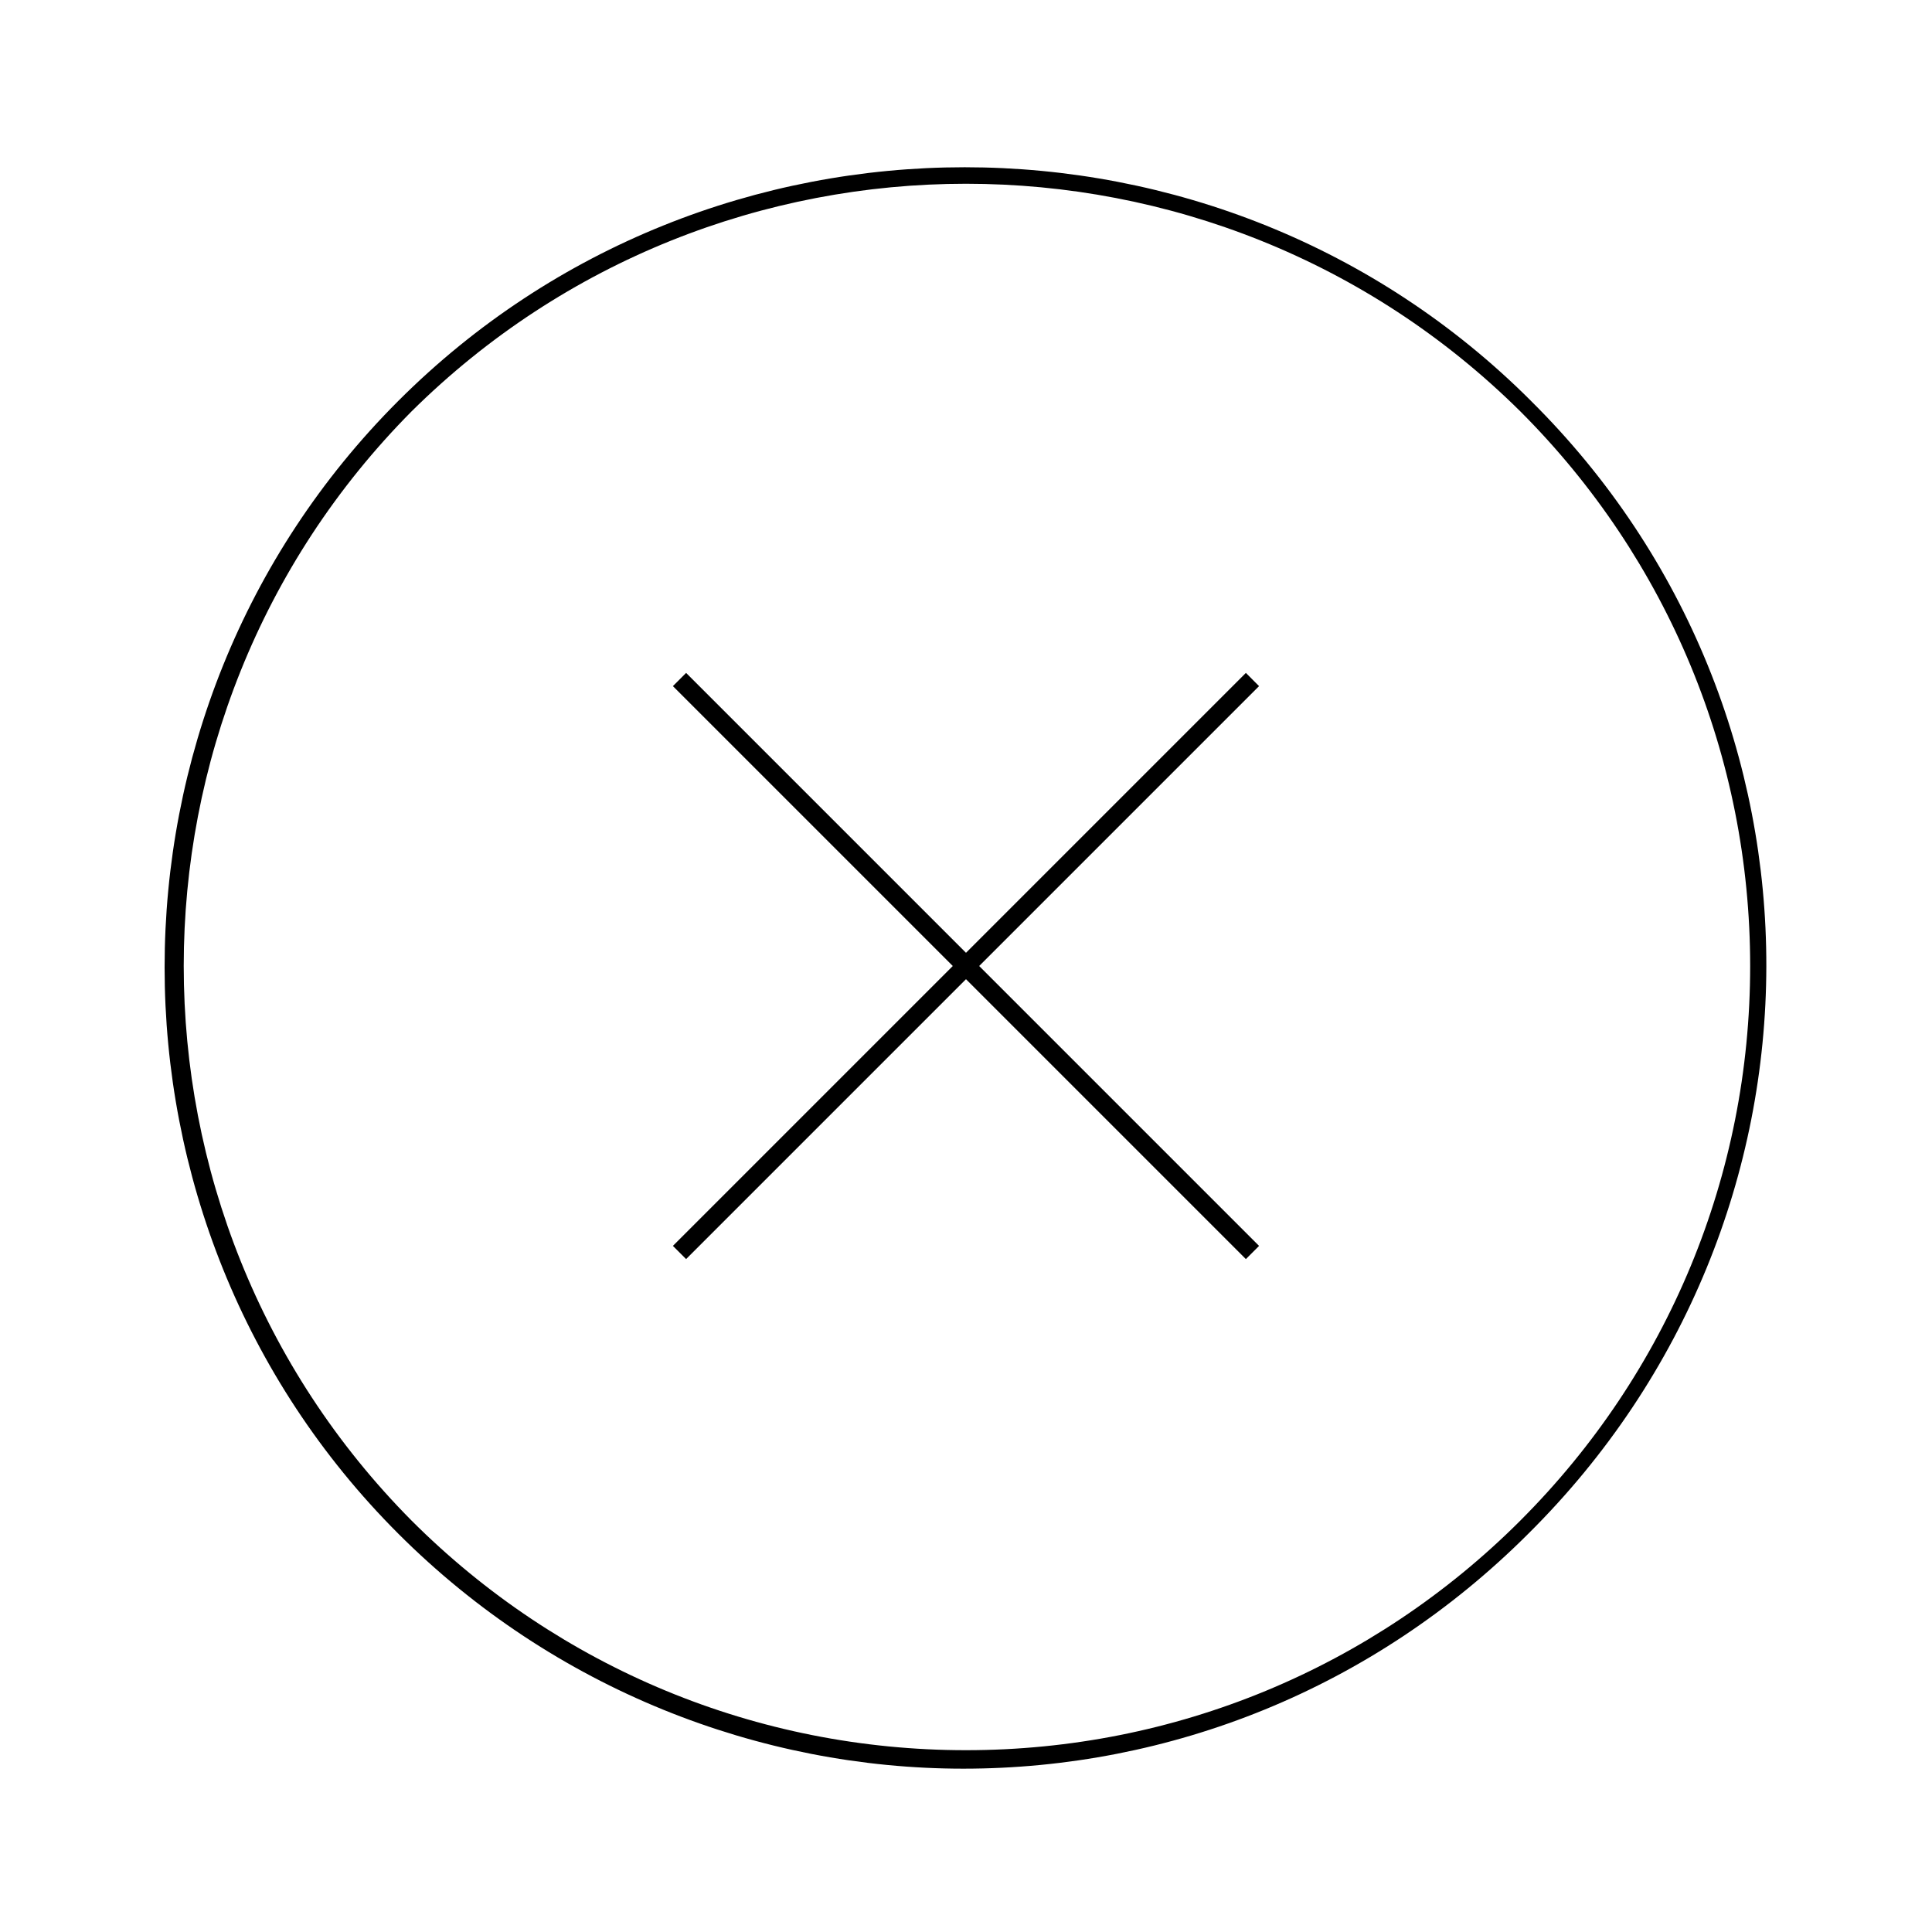 <?xml version="1.0" encoding="UTF-8"?>
<!-- Uploaded to: SVG Repo, www.svgrepo.com, Generator: SVG Repo Mixer Tools -->
<svg fill="#000000" width="800px" height="800px" version="1.1" viewBox="144 144 512 512" xmlns="http://www.w3.org/2000/svg">
 <g>
  <path d="m474.17 322.33-74.172 74.172-74.172-74.172-3.5 3.5 74.172 74.172-74.172 74.172 3.5 3.496 74.172-74.172 74.172 74.172 3.496-3.496-74.172-74.172 74.172-74.172z"/>
  <path d="m549.74 250.25c-82.57-82.57-217.62-82.57-300.19 0-82.57 82.57-82.57 217.62 0 300.19 41.285 41.285 95.863 62.277 149.74 62.277 54.578 0 108.46-20.992 149.74-62.277 83.973-83.27 83.973-217.62 0.703-300.19zm-2.801 296.69c-39.184 39.184-91.664 60.879-146.95 60.879-55.277 0-107.76-21.691-146.95-60.879-80.465-81.168-80.465-212.72 0.004-293.89 81.168-80.469 212.72-80.469 293.89 0 39.184 39.184 60.879 91.664 60.879 146.95 0 55.277-21.691 107.76-60.879 146.94z"/>
 </g>
</svg>